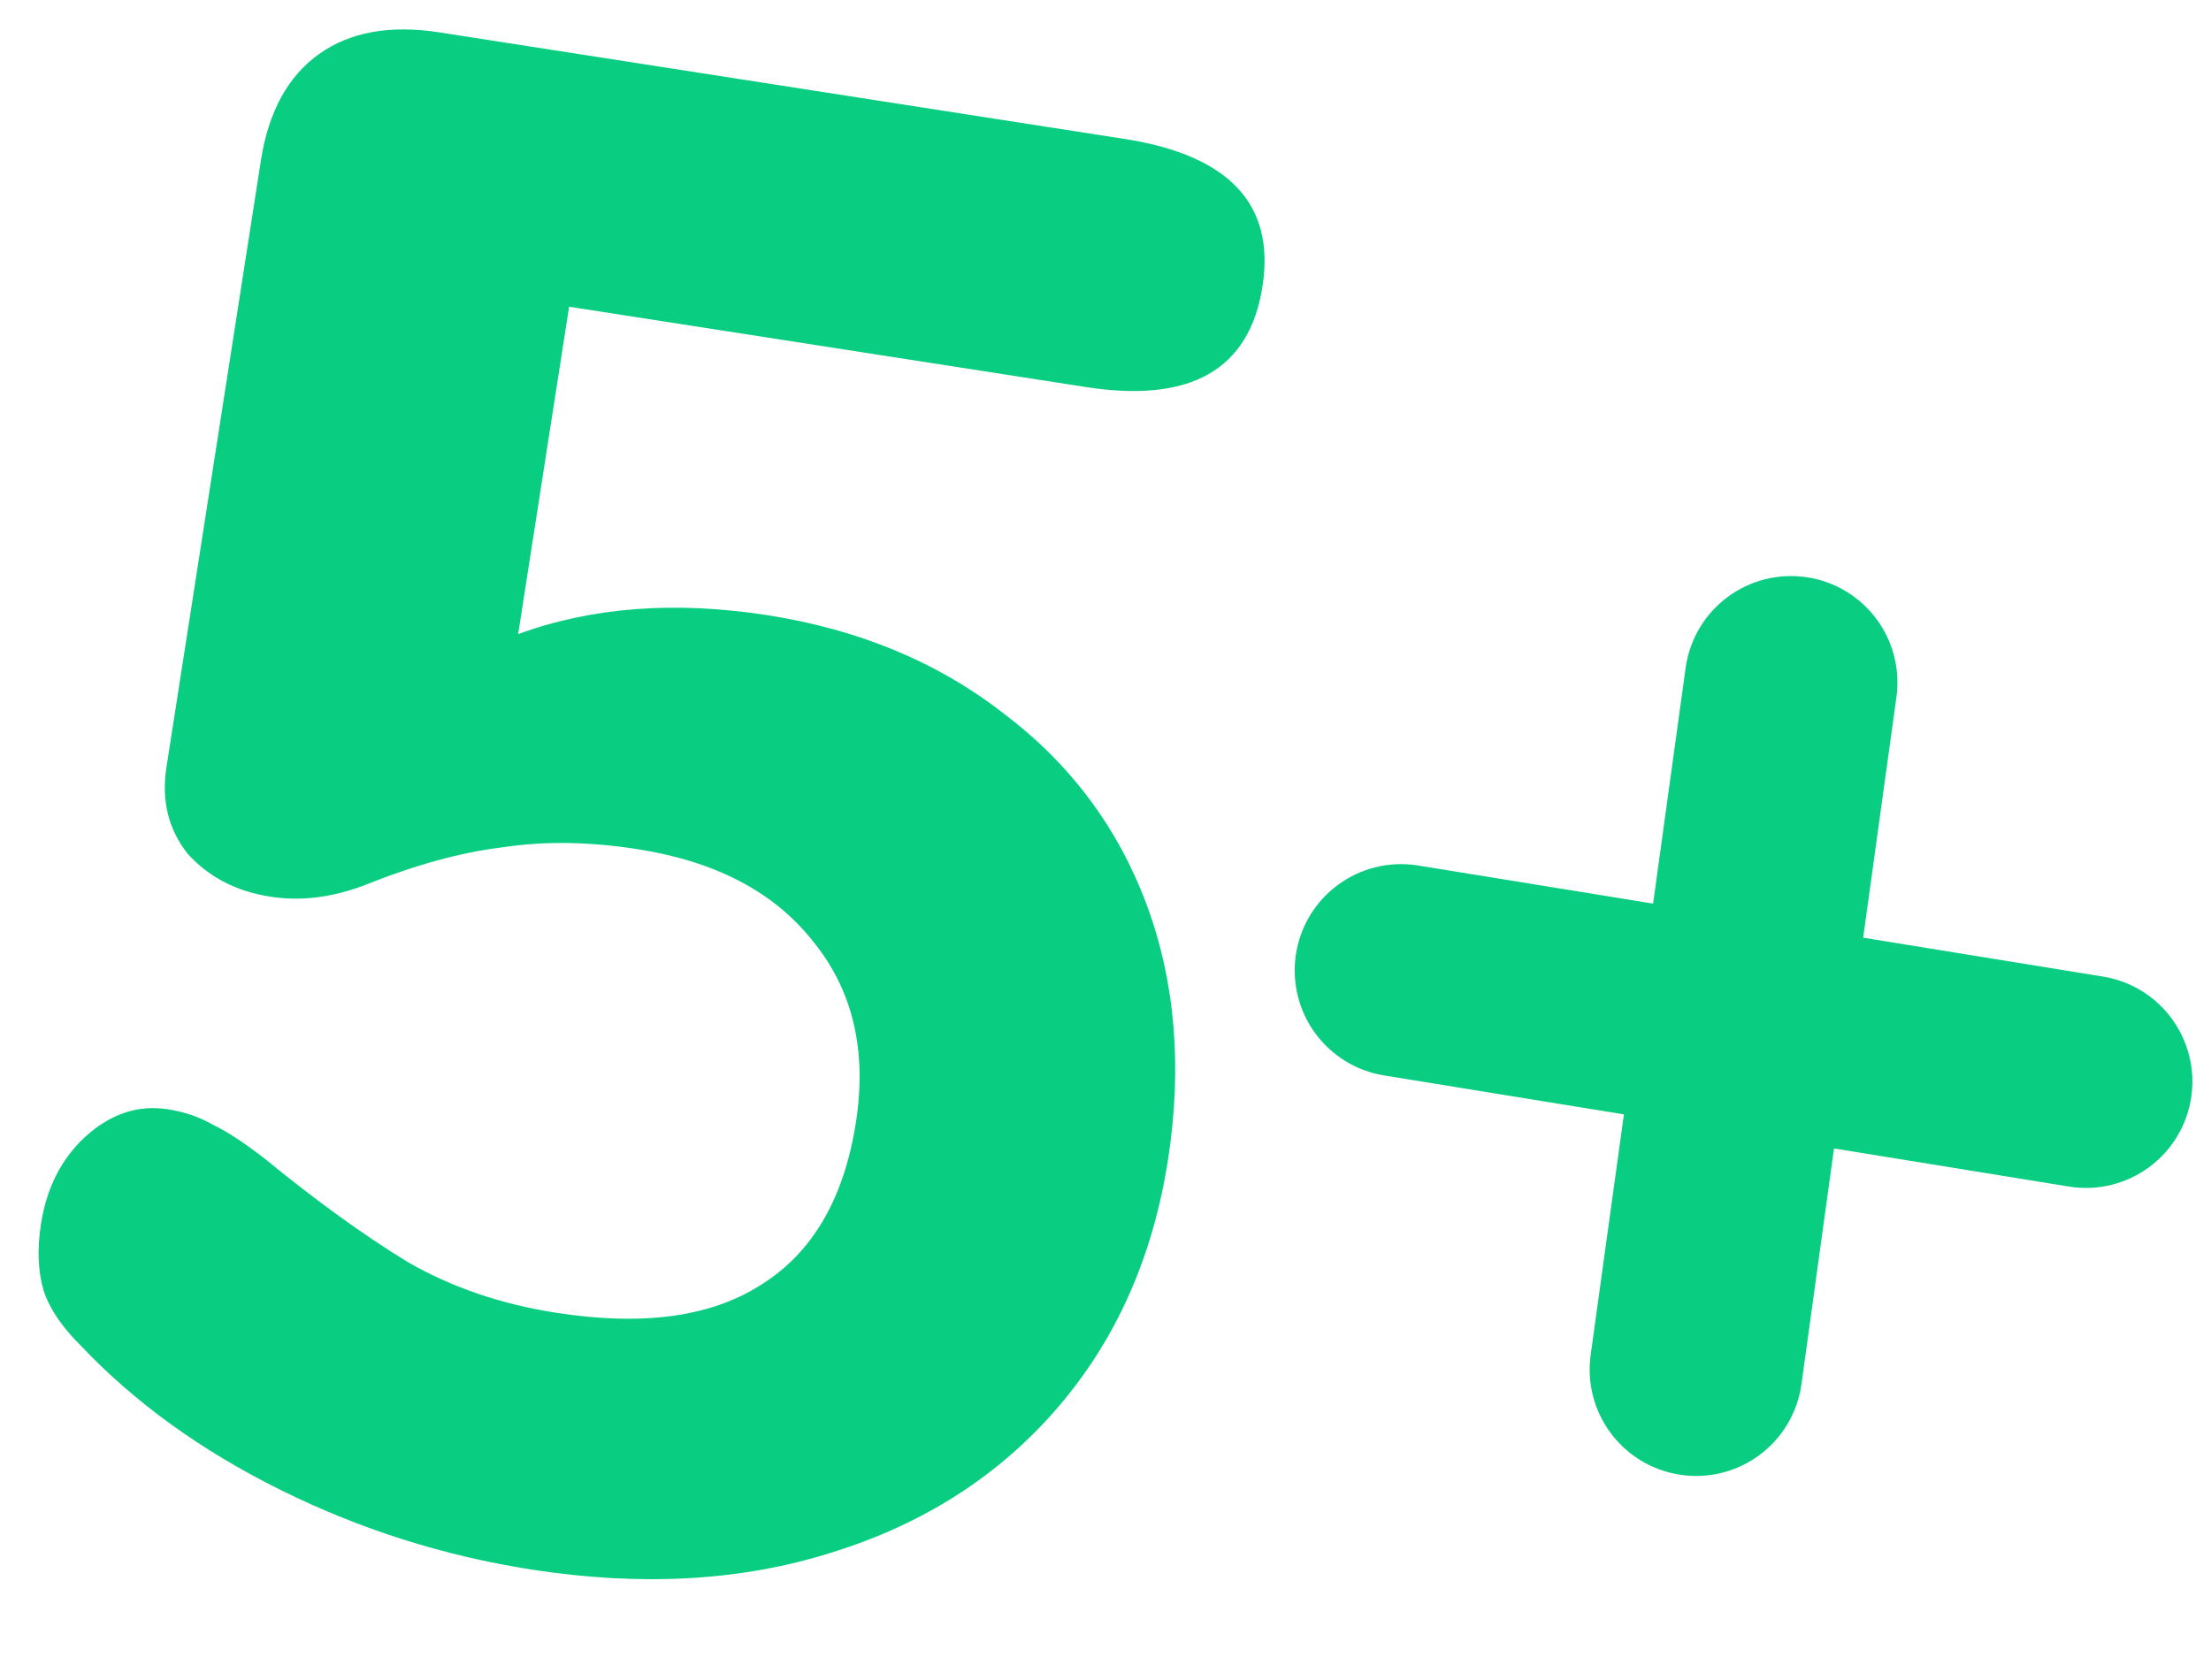 <?xml version="1.0" encoding="UTF-8"?> <svg xmlns="http://www.w3.org/2000/svg" width="25" height="19" viewBox="0 0 25 19" fill="none"> <path d="M8.674 6.957C9.716 7.119 10.61 7.492 11.356 8.075C12.105 8.642 12.642 9.362 12.966 10.233C13.289 11.105 13.37 12.068 13.206 13.121C13.034 14.222 12.618 15.155 11.957 15.922C11.296 16.689 10.448 17.233 9.414 17.555C8.395 17.88 7.26 17.945 6.01 17.751C5.017 17.596 4.07 17.296 3.171 16.85C2.272 16.404 1.52 15.86 0.914 15.219C0.701 15.008 0.56 14.801 0.494 14.598C0.429 14.378 0.419 14.127 0.463 13.844C0.527 13.435 0.693 13.107 0.961 12.859C1.248 12.597 1.56 12.493 1.896 12.545C2.089 12.575 2.26 12.634 2.41 12.722C2.563 12.794 2.757 12.921 2.991 13.102C3.574 13.579 4.112 13.969 4.607 14.271C5.104 14.558 5.665 14.75 6.29 14.847C7.267 14.999 8.039 14.894 8.604 14.531C9.185 14.17 9.543 13.558 9.678 12.693C9.805 11.876 9.641 11.19 9.185 10.636C8.746 10.084 8.086 9.74 7.204 9.603C6.659 9.518 6.151 9.511 5.681 9.583C5.212 9.639 4.689 9.783 4.112 10.015C3.746 10.152 3.395 10.194 3.058 10.141C2.673 10.082 2.362 9.92 2.124 9.658C1.904 9.382 1.824 9.056 1.882 8.678L2.95 1.815C3.036 1.265 3.254 0.864 3.605 0.613C3.956 0.361 4.412 0.279 4.973 0.367L12.713 1.571C13.899 1.755 14.42 2.311 14.275 3.239C14.129 4.182 13.462 4.562 12.276 4.377L6.435 3.469L5.859 7.171C6.694 6.866 7.633 6.795 8.674 6.957Z" fill="#09CE81"></path> <path d="M20.312 12.413L19.874 15.586C19.82 15.977 19.455 16.247 19.065 16.183V16.183C18.688 16.122 18.429 15.771 18.481 15.393L18.924 12.188L15.73 11.669C15.353 11.608 15.094 11.258 15.146 10.879V10.879C15.2 10.488 15.565 10.219 15.955 10.282L19.117 10.795L19.555 7.622C19.609 7.231 19.974 6.961 20.364 7.024V7.024C20.741 7.085 21 7.436 20.948 7.814L20.505 11.02L23.699 11.538C24.076 11.599 24.335 11.95 24.283 12.328V12.328C24.229 12.719 23.863 12.989 23.474 12.926L20.312 12.413Z" fill="#09CE81" stroke="#09CE81"></path> </svg> 